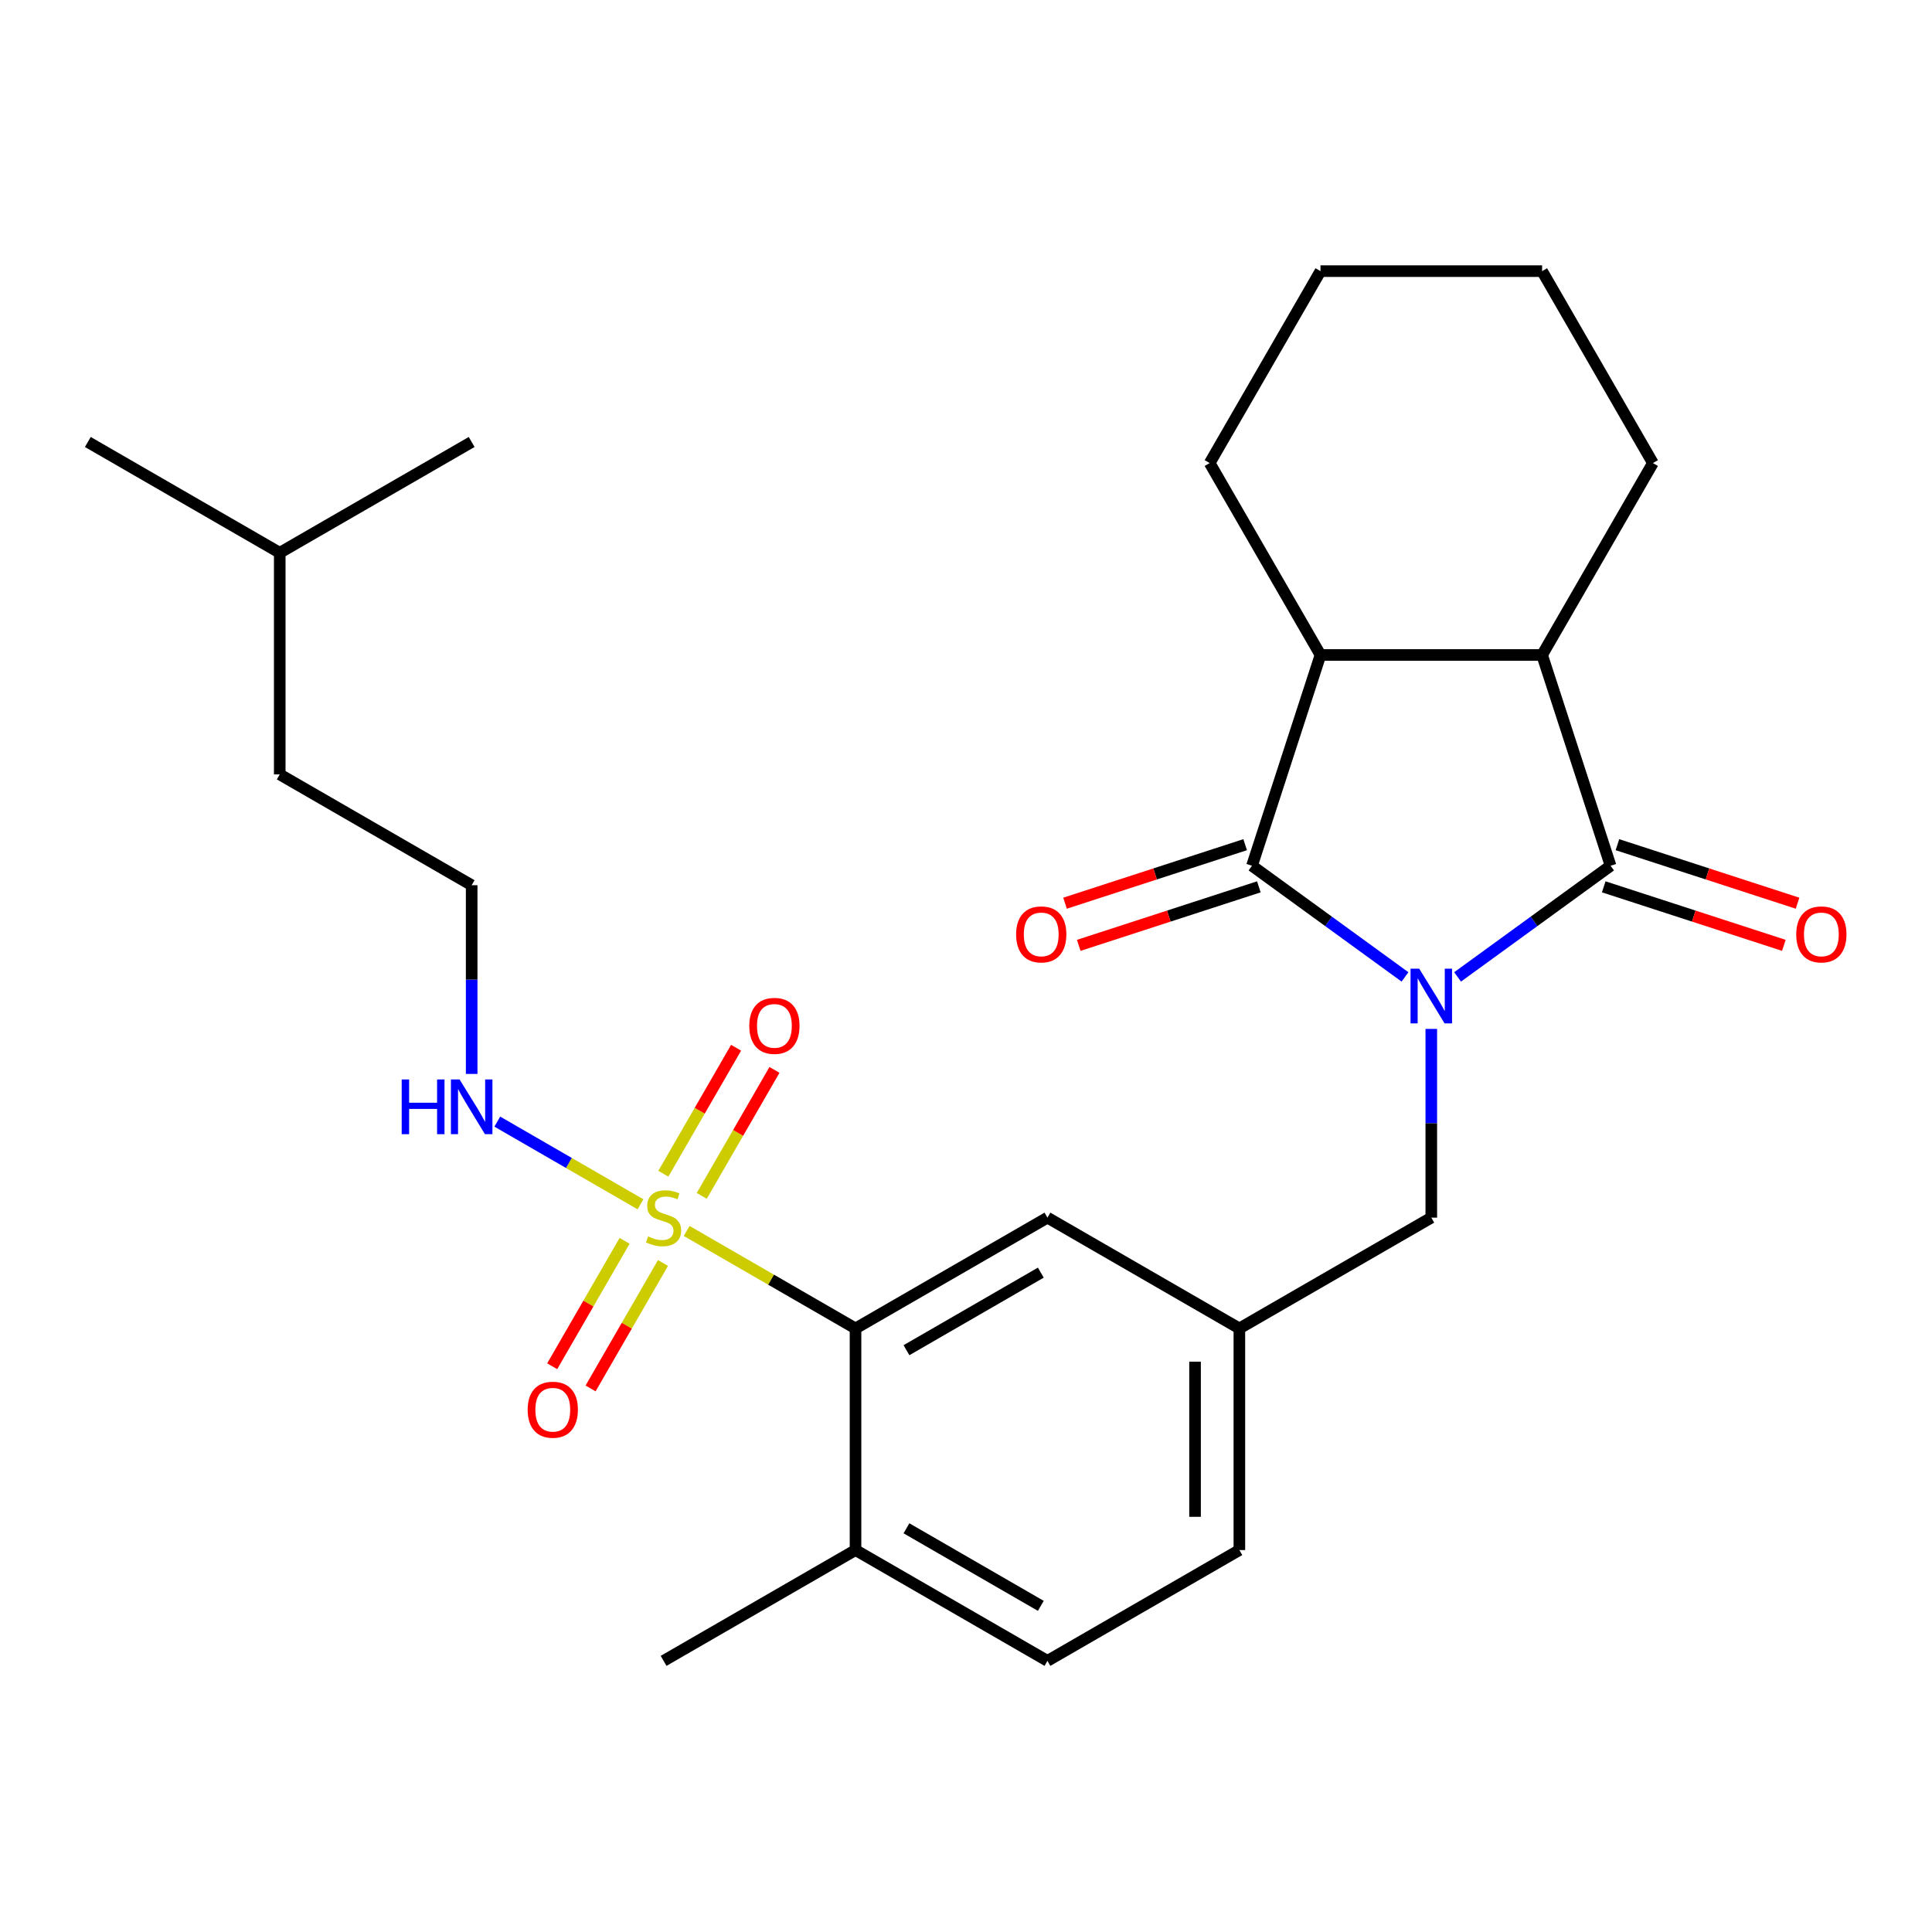 <?xml version='1.0' encoding='iso-8859-1'?>
<svg version='1.1' baseProfile='full'
              xmlns='http://www.w3.org/2000/svg'
                      xmlns:rdkit='http://www.rdkit.org/xml'
                      xmlns:xlink='http://www.w3.org/1999/xlink'
                  xml:space='preserve'
width='1000px' height='1000px' viewBox='0 0 1000 1000'>
<!-- END OF HEADER -->
<rect style='opacity:1.0;fill:#FFFFFF;stroke:none' width='1000' height='1000' x='0' y='0'> </rect>
<path class='bond-0' d='M 754.442,505.65 L 794.039,476.882' style='fill:none;fill-rule:evenodd;stroke:#0000FF;stroke-width:6px;stroke-linecap:butt;stroke-linejoin:miter;stroke-opacity:1' />
<path class='bond-0' d='M 794.039,476.882 L 833.635,448.113' style='fill:none;fill-rule:evenodd;stroke:#000000;stroke-width:6px;stroke-linecap:butt;stroke-linejoin:miter;stroke-opacity:1' />
<path class='bond-1' d='M 727.227,505.65 L 687.631,476.882' style='fill:none;fill-rule:evenodd;stroke:#0000FF;stroke-width:6px;stroke-linecap:butt;stroke-linejoin:miter;stroke-opacity:1' />
<path class='bond-1' d='M 687.631,476.882 L 648.034,448.113' style='fill:none;fill-rule:evenodd;stroke:#000000;stroke-width:6px;stroke-linecap:butt;stroke-linejoin:miter;stroke-opacity:1' />
<path class='bond-6' d='M 740.835,532.564 L 740.835,581.405' style='fill:none;fill-rule:evenodd;stroke:#0000FF;stroke-width:6px;stroke-linecap:butt;stroke-linejoin:miter;stroke-opacity:1' />
<path class='bond-6' d='M 740.835,581.405 L 740.835,630.245' style='fill:none;fill-rule:evenodd;stroke:#000000;stroke-width:6px;stroke-linecap:butt;stroke-linejoin:miter;stroke-opacity:1' />
<path class='bond-4' d='M 833.635,448.113 L 798.189,339.019' style='fill:none;fill-rule:evenodd;stroke:#000000;stroke-width:6px;stroke-linecap:butt;stroke-linejoin:miter;stroke-opacity:1' />
<path class='bond-10' d='M 830.091,459.022 L 876.704,474.168' style='fill:none;fill-rule:evenodd;stroke:#000000;stroke-width:6px;stroke-linecap:butt;stroke-linejoin:miter;stroke-opacity:1' />
<path class='bond-10' d='M 876.704,474.168 L 923.317,489.313' style='fill:none;fill-rule:evenodd;stroke:#FF0000;stroke-width:6px;stroke-linecap:butt;stroke-linejoin:miter;stroke-opacity:1' />
<path class='bond-10' d='M 837.18,437.204 L 883.793,452.349' style='fill:none;fill-rule:evenodd;stroke:#000000;stroke-width:6px;stroke-linecap:butt;stroke-linejoin:miter;stroke-opacity:1' />
<path class='bond-10' d='M 883.793,452.349 L 930.406,467.495' style='fill:none;fill-rule:evenodd;stroke:#FF0000;stroke-width:6px;stroke-linecap:butt;stroke-linejoin:miter;stroke-opacity:1' />
<path class='bond-3' d='M 648.034,448.113 L 683.481,339.019' style='fill:none;fill-rule:evenodd;stroke:#000000;stroke-width:6px;stroke-linecap:butt;stroke-linejoin:miter;stroke-opacity:1' />
<path class='bond-9' d='M 644.489,437.204 L 597.876,452.349' style='fill:none;fill-rule:evenodd;stroke:#000000;stroke-width:6px;stroke-linecap:butt;stroke-linejoin:miter;stroke-opacity:1' />
<path class='bond-9' d='M 597.876,452.349 L 551.263,467.495' style='fill:none;fill-rule:evenodd;stroke:#FF0000;stroke-width:6px;stroke-linecap:butt;stroke-linejoin:miter;stroke-opacity:1' />
<path class='bond-9' d='M 651.579,459.022 L 604.966,474.168' style='fill:none;fill-rule:evenodd;stroke:#000000;stroke-width:6px;stroke-linecap:butt;stroke-linejoin:miter;stroke-opacity:1' />
<path class='bond-9' d='M 604.966,474.168 L 558.353,489.313' style='fill:none;fill-rule:evenodd;stroke:#FF0000;stroke-width:6px;stroke-linecap:butt;stroke-linejoin:miter;stroke-opacity:1' />
<path class='bond-2' d='M 355.422,637.143 L 399.119,662.371' style='fill:none;fill-rule:evenodd;stroke:#CCCC00;stroke-width:6px;stroke-linecap:butt;stroke-linejoin:miter;stroke-opacity:1' />
<path class='bond-2' d='M 399.119,662.371 L 442.815,687.599' style='fill:none;fill-rule:evenodd;stroke:#000000;stroke-width:6px;stroke-linecap:butt;stroke-linejoin:miter;stroke-opacity:1' />
<path class='bond-7' d='M 323.294,642.257 L 304.554,674.716' style='fill:none;fill-rule:evenodd;stroke:#CCCC00;stroke-width:6px;stroke-linecap:butt;stroke-linejoin:miter;stroke-opacity:1' />
<path class='bond-7' d='M 304.554,674.716 L 285.814,707.174' style='fill:none;fill-rule:evenodd;stroke:#FF0000;stroke-width:6px;stroke-linecap:butt;stroke-linejoin:miter;stroke-opacity:1' />
<path class='bond-7' d='M 343.162,653.728 L 324.422,686.186' style='fill:none;fill-rule:evenodd;stroke:#CCCC00;stroke-width:6px;stroke-linecap:butt;stroke-linejoin:miter;stroke-opacity:1' />
<path class='bond-7' d='M 324.422,686.186 L 305.682,718.645' style='fill:none;fill-rule:evenodd;stroke:#FF0000;stroke-width:6px;stroke-linecap:butt;stroke-linejoin:miter;stroke-opacity:1' />
<path class='bond-8' d='M 363.216,618.992 L 382.042,586.385' style='fill:none;fill-rule:evenodd;stroke:#CCCC00;stroke-width:6px;stroke-linecap:butt;stroke-linejoin:miter;stroke-opacity:1' />
<path class='bond-8' d='M 382.042,586.385 L 400.868,553.777' style='fill:none;fill-rule:evenodd;stroke:#FF0000;stroke-width:6px;stroke-linecap:butt;stroke-linejoin:miter;stroke-opacity:1' />
<path class='bond-8' d='M 343.348,607.522 L 362.174,574.914' style='fill:none;fill-rule:evenodd;stroke:#CCCC00;stroke-width:6px;stroke-linecap:butt;stroke-linejoin:miter;stroke-opacity:1' />
<path class='bond-8' d='M 362.174,574.914 L 381,542.307' style='fill:none;fill-rule:evenodd;stroke:#FF0000;stroke-width:6px;stroke-linecap:butt;stroke-linejoin:miter;stroke-opacity:1' />
<path class='bond-11' d='M 331.527,623.347 L 294.462,601.947' style='fill:none;fill-rule:evenodd;stroke:#CCCC00;stroke-width:6px;stroke-linecap:butt;stroke-linejoin:miter;stroke-opacity:1' />
<path class='bond-11' d='M 294.462,601.947 L 257.397,580.548' style='fill:none;fill-rule:evenodd;stroke:#0000FF;stroke-width:6px;stroke-linecap:butt;stroke-linejoin:miter;stroke-opacity:1' />
<path class='bond-19' d='M 683.481,339.019 L 626.127,239.679' style='fill:none;fill-rule:evenodd;stroke:#000000;stroke-width:6px;stroke-linecap:butt;stroke-linejoin:miter;stroke-opacity:1' />
<path class='bond-27' d='M 683.481,339.019 L 798.189,339.019' style='fill:none;fill-rule:evenodd;stroke:#000000;stroke-width:6px;stroke-linecap:butt;stroke-linejoin:miter;stroke-opacity:1' />
<path class='bond-18' d='M 798.189,339.019 L 855.543,239.679' style='fill:none;fill-rule:evenodd;stroke:#000000;stroke-width:6px;stroke-linecap:butt;stroke-linejoin:miter;stroke-opacity:1' />
<path class='bond-5' d='M 442.815,687.599 L 542.155,630.245' style='fill:none;fill-rule:evenodd;stroke:#000000;stroke-width:6px;stroke-linecap:butt;stroke-linejoin:miter;stroke-opacity:1' />
<path class='bond-5' d='M 469.186,698.864 L 538.724,658.716' style='fill:none;fill-rule:evenodd;stroke:#000000;stroke-width:6px;stroke-linecap:butt;stroke-linejoin:miter;stroke-opacity:1' />
<path class='bond-29' d='M 442.815,687.599 L 442.815,802.307' style='fill:none;fill-rule:evenodd;stroke:#000000;stroke-width:6px;stroke-linecap:butt;stroke-linejoin:miter;stroke-opacity:1' />
<path class='bond-14' d='M 740.835,630.245 L 641.495,687.599' style='fill:none;fill-rule:evenodd;stroke:#000000;stroke-width:6px;stroke-linecap:butt;stroke-linejoin:miter;stroke-opacity:1' />
<path class='bond-17' d='M 244.135,555.863 L 244.135,507.023' style='fill:none;fill-rule:evenodd;stroke:#0000FF;stroke-width:6px;stroke-linecap:butt;stroke-linejoin:miter;stroke-opacity:1' />
<path class='bond-17' d='M 244.135,507.023 L 244.135,458.183' style='fill:none;fill-rule:evenodd;stroke:#000000;stroke-width:6px;stroke-linecap:butt;stroke-linejoin:miter;stroke-opacity:1' />
<path class='bond-12' d='M 542.155,630.245 L 641.495,687.599' style='fill:none;fill-rule:evenodd;stroke:#000000;stroke-width:6px;stroke-linecap:butt;stroke-linejoin:miter;stroke-opacity:1' />
<path class='bond-13' d='M 442.815,802.307 L 542.155,859.661' style='fill:none;fill-rule:evenodd;stroke:#000000;stroke-width:6px;stroke-linecap:butt;stroke-linejoin:miter;stroke-opacity:1' />
<path class='bond-13' d='M 469.186,791.042 L 538.724,831.19' style='fill:none;fill-rule:evenodd;stroke:#000000;stroke-width:6px;stroke-linecap:butt;stroke-linejoin:miter;stroke-opacity:1' />
<path class='bond-20' d='M 442.815,802.307 L 343.475,859.661' style='fill:none;fill-rule:evenodd;stroke:#000000;stroke-width:6px;stroke-linecap:butt;stroke-linejoin:miter;stroke-opacity:1' />
<path class='bond-16' d='M 641.495,687.599 L 641.495,802.307' style='fill:none;fill-rule:evenodd;stroke:#000000;stroke-width:6px;stroke-linecap:butt;stroke-linejoin:miter;stroke-opacity:1' />
<path class='bond-16' d='M 618.553,704.805 L 618.553,785.101' style='fill:none;fill-rule:evenodd;stroke:#000000;stroke-width:6px;stroke-linecap:butt;stroke-linejoin:miter;stroke-opacity:1' />
<path class='bond-15' d='M 542.155,859.661 L 641.495,802.307' style='fill:none;fill-rule:evenodd;stroke:#000000;stroke-width:6px;stroke-linecap:butt;stroke-linejoin:miter;stroke-opacity:1' />
<path class='bond-21' d='M 244.135,458.183 L 144.795,400.829' style='fill:none;fill-rule:evenodd;stroke:#000000;stroke-width:6px;stroke-linecap:butt;stroke-linejoin:miter;stroke-opacity:1' />
<path class='bond-24' d='M 855.543,239.679 L 798.189,140.339' style='fill:none;fill-rule:evenodd;stroke:#000000;stroke-width:6px;stroke-linecap:butt;stroke-linejoin:miter;stroke-opacity:1' />
<path class='bond-23' d='M 626.127,239.679 L 683.481,140.339' style='fill:none;fill-rule:evenodd;stroke:#000000;stroke-width:6px;stroke-linecap:butt;stroke-linejoin:miter;stroke-opacity:1' />
<path class='bond-22' d='M 144.795,400.829 L 144.795,286.121' style='fill:none;fill-rule:evenodd;stroke:#000000;stroke-width:6px;stroke-linecap:butt;stroke-linejoin:miter;stroke-opacity:1' />
<path class='bond-25' d='M 144.795,286.121 L 45.455,228.767' style='fill:none;fill-rule:evenodd;stroke:#000000;stroke-width:6px;stroke-linecap:butt;stroke-linejoin:miter;stroke-opacity:1' />
<path class='bond-26' d='M 144.795,286.121 L 244.135,228.767' style='fill:none;fill-rule:evenodd;stroke:#000000;stroke-width:6px;stroke-linecap:butt;stroke-linejoin:miter;stroke-opacity:1' />
<path class='bond-28' d='M 683.481,140.339 L 798.189,140.339' style='fill:none;fill-rule:evenodd;stroke:#000000;stroke-width:6px;stroke-linecap:butt;stroke-linejoin:miter;stroke-opacity:1' />
<path  class='atom-0' d='M 734.575 501.377
L 743.855 516.377
Q 744.775 517.857, 746.255 520.537
Q 747.735 523.217, 747.815 523.377
L 747.815 501.377
L 751.575 501.377
L 751.575 529.697
L 747.695 529.697
L 737.735 513.297
Q 736.575 511.377, 735.335 509.177
Q 734.135 506.977, 733.775 506.297
L 733.775 529.697
L 730.095 529.697
L 730.095 501.377
L 734.575 501.377
' fill='#0000FF'/>
<path  class='atom-3' d='M 335.475 639.965
Q 335.795 640.085, 337.115 640.645
Q 338.435 641.205, 339.875 641.565
Q 341.355 641.885, 342.795 641.885
Q 345.475 641.885, 347.035 640.605
Q 348.595 639.285, 348.595 637.005
Q 348.595 635.445, 347.795 634.485
Q 347.035 633.525, 345.835 633.005
Q 344.635 632.485, 342.635 631.885
Q 340.115 631.125, 338.595 630.405
Q 337.115 629.685, 336.035 628.165
Q 334.995 626.645, 334.995 624.085
Q 334.995 620.525, 337.395 618.325
Q 339.835 616.125, 344.635 616.125
Q 347.915 616.125, 351.635 617.685
L 350.715 620.765
Q 347.315 619.365, 344.755 619.365
Q 341.995 619.365, 340.475 620.525
Q 338.955 621.645, 338.995 623.605
Q 338.995 625.125, 339.755 626.045
Q 340.555 626.965, 341.675 627.485
Q 342.835 628.005, 344.755 628.605
Q 347.315 629.405, 348.835 630.205
Q 350.355 631.005, 351.435 632.645
Q 352.555 634.245, 352.555 637.005
Q 352.555 640.925, 349.915 643.045
Q 347.315 645.125, 342.955 645.125
Q 340.435 645.125, 338.515 644.565
Q 336.635 644.045, 334.395 643.125
L 335.475 639.965
' fill='#CCCC00'/>
<path  class='atom-8' d='M 273.121 729.665
Q 273.121 722.865, 276.481 719.065
Q 279.841 715.265, 286.121 715.265
Q 292.401 715.265, 295.761 719.065
Q 299.121 722.865, 299.121 729.665
Q 299.121 736.545, 295.721 740.465
Q 292.321 744.345, 286.121 744.345
Q 279.881 744.345, 276.481 740.465
Q 273.121 736.585, 273.121 729.665
M 286.121 741.145
Q 290.441 741.145, 292.761 738.265
Q 295.121 735.345, 295.121 729.665
Q 295.121 724.105, 292.761 721.305
Q 290.441 718.465, 286.121 718.465
Q 281.801 718.465, 279.441 721.265
Q 277.121 724.065, 277.121 729.665
Q 277.121 735.385, 279.441 738.265
Q 281.801 741.145, 286.121 741.145
' fill='#FF0000'/>
<path  class='atom-9' d='M 387.829 530.985
Q 387.829 524.185, 391.189 520.385
Q 394.549 516.585, 400.829 516.585
Q 407.109 516.585, 410.469 520.385
Q 413.829 524.185, 413.829 530.985
Q 413.829 537.865, 410.429 541.785
Q 407.029 545.665, 400.829 545.665
Q 394.589 545.665, 391.189 541.785
Q 387.829 537.905, 387.829 530.985
M 400.829 542.465
Q 405.149 542.465, 407.469 539.585
Q 409.829 536.665, 409.829 530.985
Q 409.829 525.425, 407.469 522.625
Q 405.149 519.785, 400.829 519.785
Q 396.509 519.785, 394.149 522.585
Q 391.829 525.385, 391.829 530.985
Q 391.829 536.705, 394.149 539.585
Q 396.509 542.465, 400.829 542.465
' fill='#FF0000'/>
<path  class='atom-10' d='M 525.94 483.64
Q 525.94 476.84, 529.3 473.04
Q 532.66 469.24, 538.94 469.24
Q 545.22 469.24, 548.58 473.04
Q 551.94 476.84, 551.94 483.64
Q 551.94 490.52, 548.54 494.44
Q 545.14 498.32, 538.94 498.32
Q 532.7 498.32, 529.3 494.44
Q 525.94 490.56, 525.94 483.64
M 538.94 495.12
Q 543.26 495.12, 545.58 492.24
Q 547.94 489.32, 547.94 483.64
Q 547.94 478.08, 545.58 475.28
Q 543.26 472.44, 538.94 472.44
Q 534.62 472.44, 532.26 475.24
Q 529.94 478.04, 529.94 483.64
Q 529.94 489.36, 532.26 492.24
Q 534.62 495.12, 538.94 495.12
' fill='#FF0000'/>
<path  class='atom-11' d='M 929.729 483.64
Q 929.729 476.84, 933.089 473.04
Q 936.449 469.24, 942.729 469.24
Q 949.009 469.24, 952.369 473.04
Q 955.729 476.84, 955.729 483.64
Q 955.729 490.52, 952.329 494.44
Q 948.929 498.32, 942.729 498.32
Q 936.489 498.32, 933.089 494.44
Q 929.729 490.56, 929.729 483.64
M 942.729 495.12
Q 947.049 495.12, 949.369 492.24
Q 951.729 489.32, 951.729 483.64
Q 951.729 478.08, 949.369 475.28
Q 947.049 472.44, 942.729 472.44
Q 938.409 472.44, 936.049 475.24
Q 933.729 478.04, 933.729 483.64
Q 933.729 489.36, 936.049 492.24
Q 938.409 495.12, 942.729 495.12
' fill='#FF0000'/>
<path  class='atom-12' d='M 207.915 558.731
L 211.755 558.731
L 211.755 570.771
L 226.235 570.771
L 226.235 558.731
L 230.075 558.731
L 230.075 587.051
L 226.235 587.051
L 226.235 573.971
L 211.755 573.971
L 211.755 587.051
L 207.915 587.051
L 207.915 558.731
' fill='#0000FF'/>
<path  class='atom-12' d='M 237.875 558.731
L 247.155 573.731
Q 248.075 575.211, 249.555 577.891
Q 251.035 580.571, 251.115 580.731
L 251.115 558.731
L 254.875 558.731
L 254.875 587.051
L 250.995 587.051
L 241.035 570.651
Q 239.875 568.731, 238.635 566.531
Q 237.435 564.331, 237.075 563.651
L 237.075 587.051
L 233.395 587.051
L 233.395 558.731
L 237.875 558.731
' fill='#0000FF'/>
</svg>
